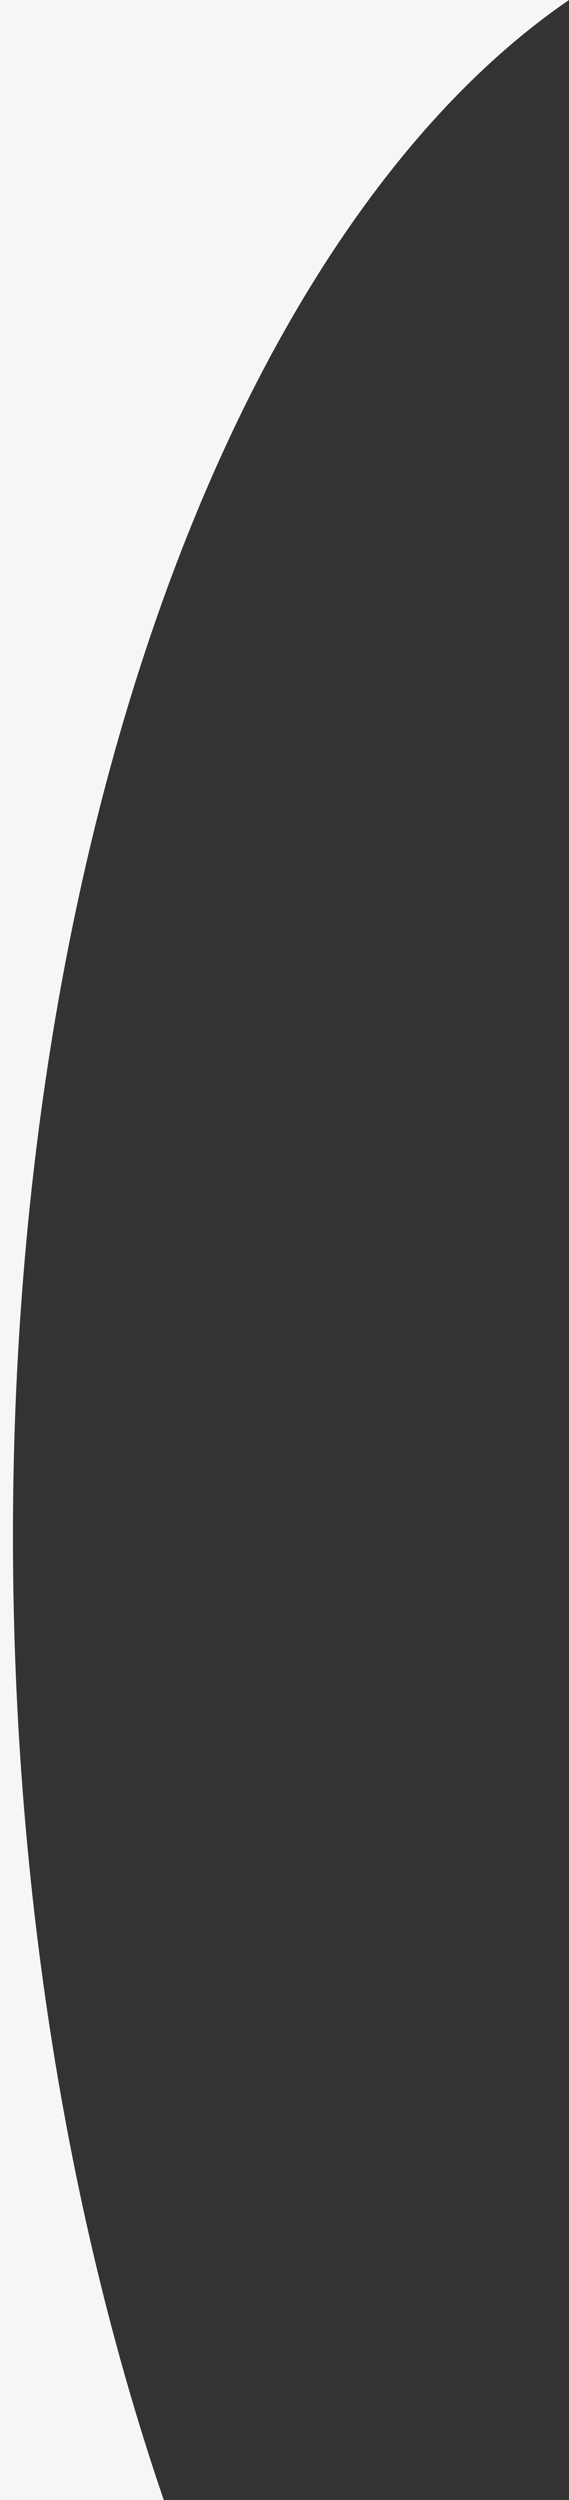 <svg xmlns="http://www.w3.org/2000/svg" viewBox="0 0 141.194 620"><rect x="0" y="0" width="141.194" height="620" fill="#333333" stroke="none"/><path d="M141.194 0C57.032 57.68-.836 215.345 3.433 400.145 5.299 480.915 18.8 556.185 40.635 620H0V0h141.194Z" fill="#F5F6F5" fill-rule="evenodd"/></svg>